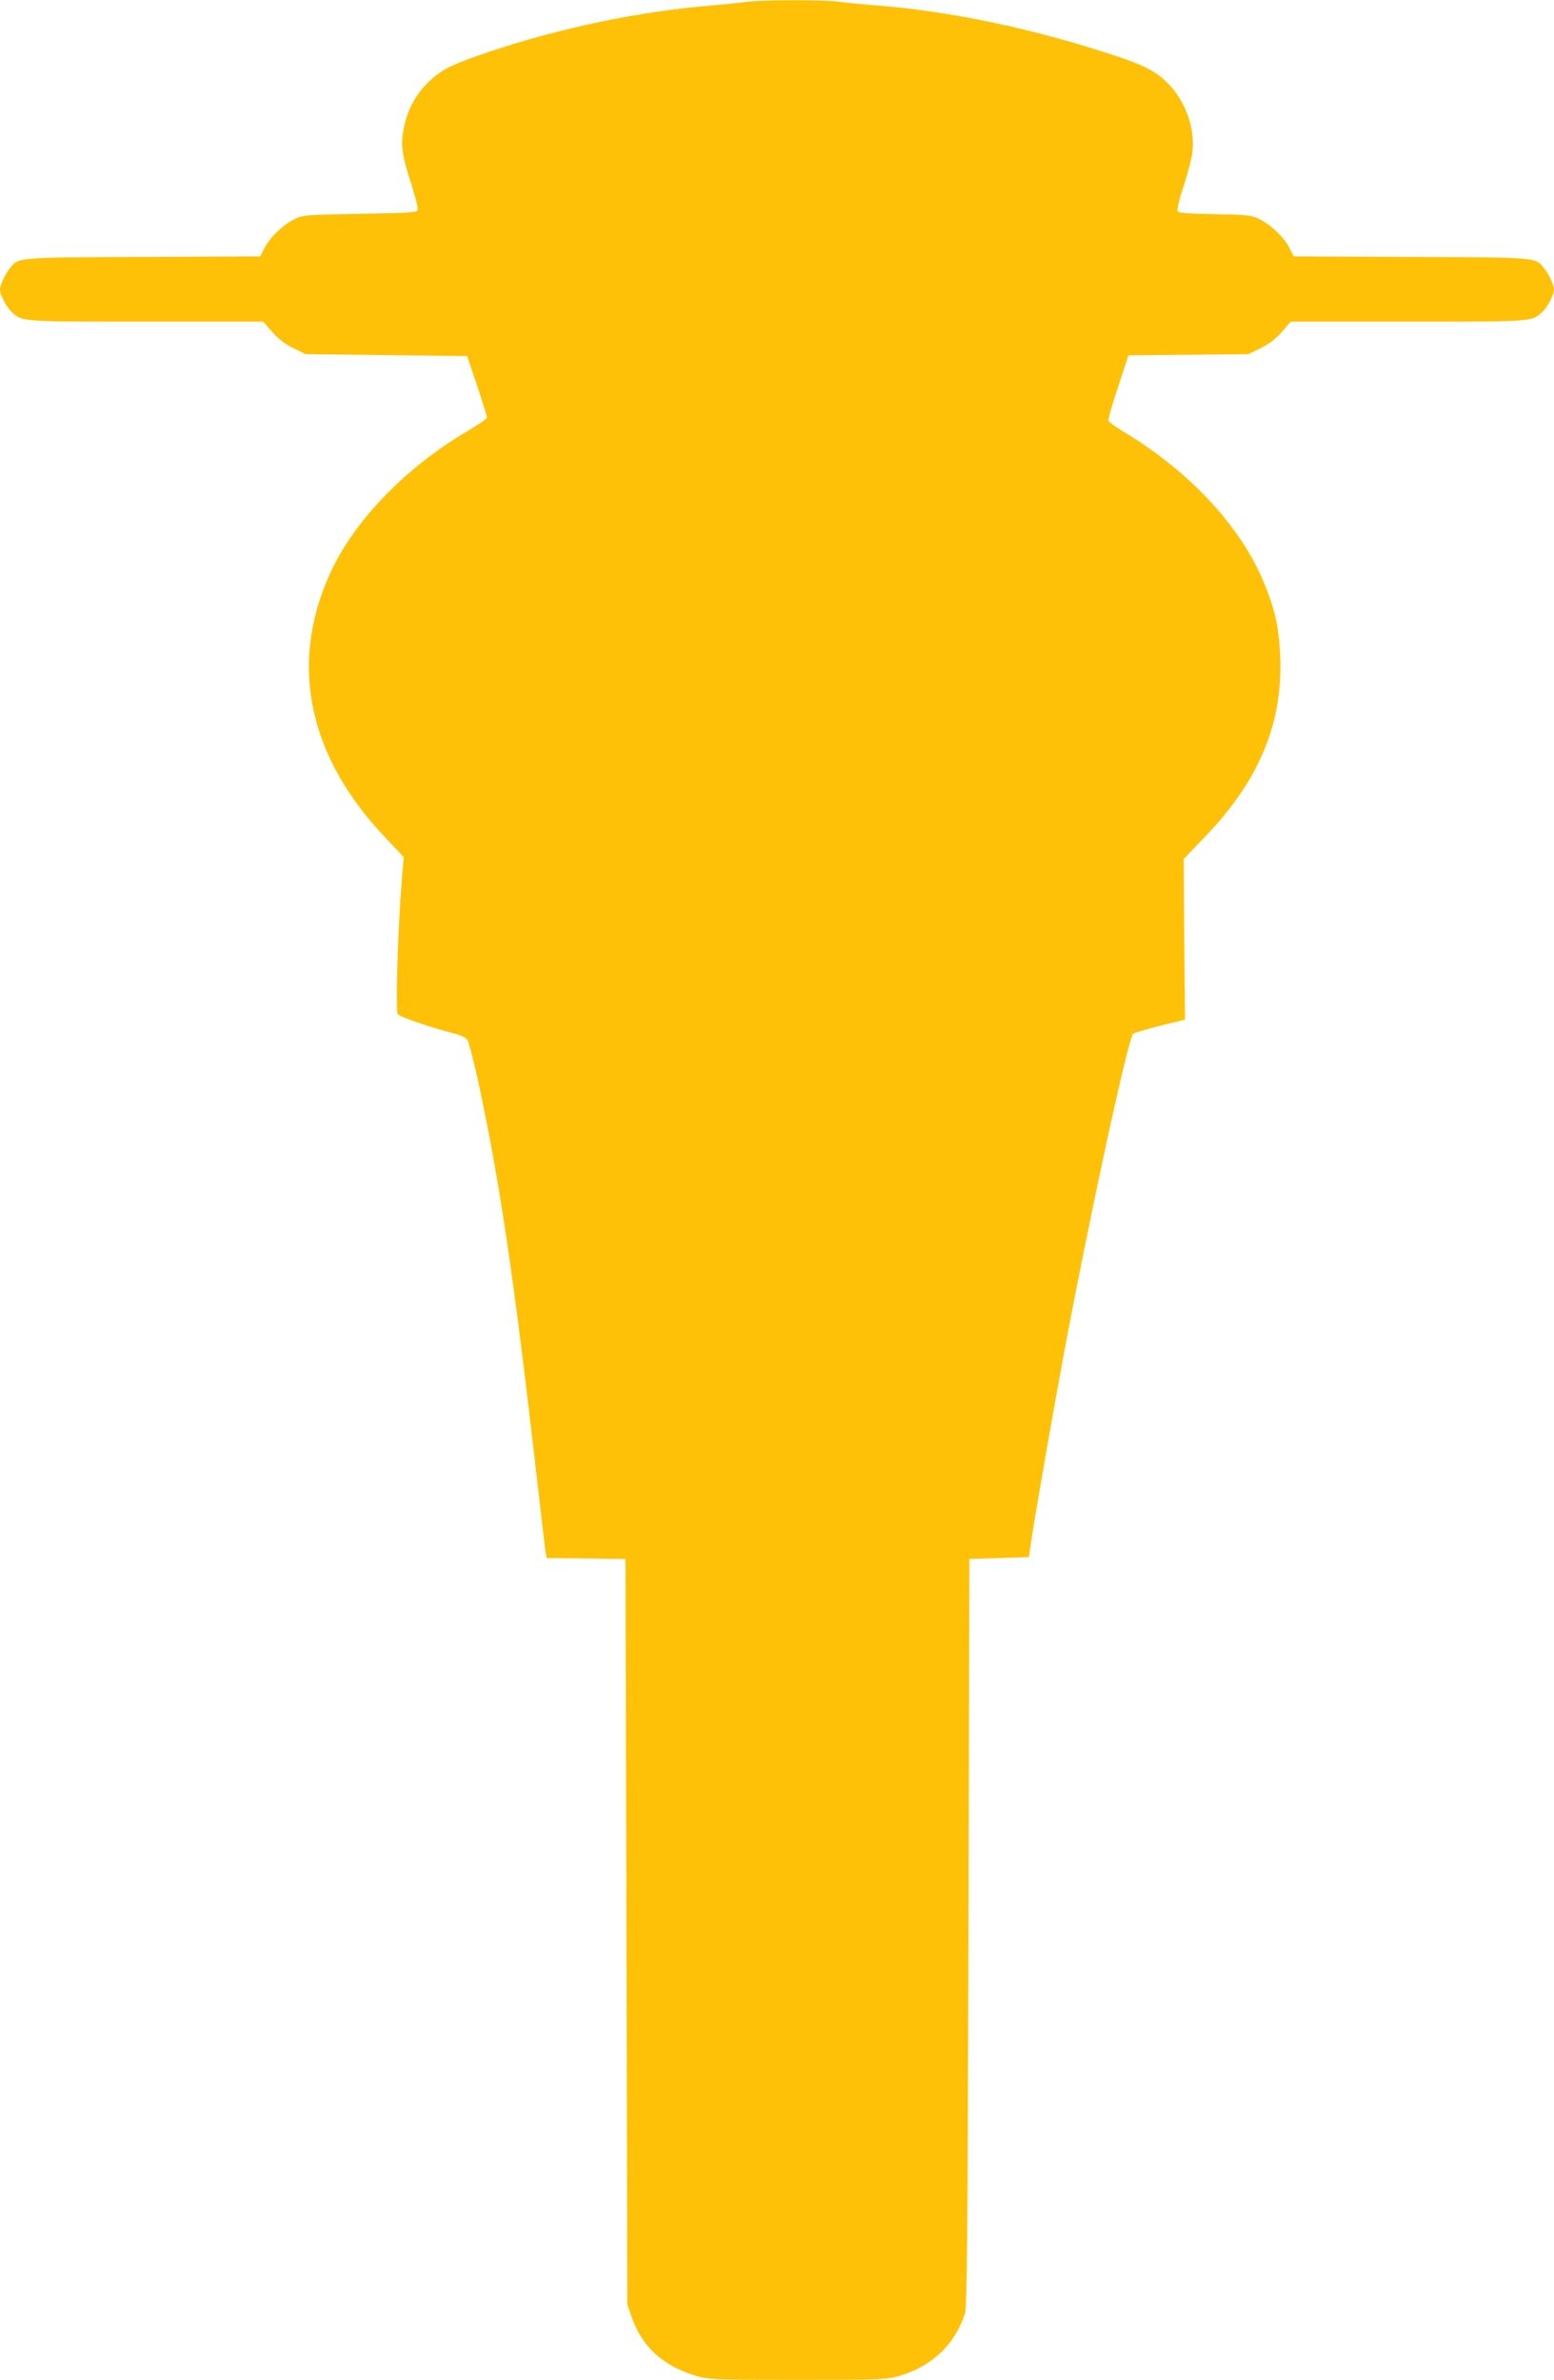 <?xml version="1.0" standalone="no"?>
<!DOCTYPE svg PUBLIC "-//W3C//DTD SVG 20010904//EN"
 "http://www.w3.org/TR/2001/REC-SVG-20010904/DTD/svg10.dtd">
<svg version="1.0" xmlns="http://www.w3.org/2000/svg"
 width="836pt" height="1280pt" viewBox="0 0 836 1280"
 preserveAspectRatio="xMidYMid meet">
<g transform="translate(0,1280) scale(0.1,-0.1)"
fill="#ffc107" stroke="none">
<path d="M4015 12790 c-33 -5 -121 -14 -195 -20 -387 -33 -798 -119 -1178
-245 -210 -71 -260 -95 -331 -161 -70 -65 -117 -148 -137 -246 -20 -94 -13
-150 38 -306 21 -67 38 -130 36 -140 -3 -15 -31 -17 -308 -22 -286 -5 -308 -6
-352 -27 -62 -29 -134 -97 -164 -155 l-24 -47 -632 -3 c-697 -3 -667 -1 -718
-65 -25 -32 -50 -88 -50 -112 0 -26 35 -93 62 -118 57 -54 47 -53 726 -53
l628 0 47 -54 c33 -38 68 -65 114 -88 l68 -33 434 -5 434 -5 54 -160 c29 -88
53 -165 53 -171 0 -6 -47 -38 -104 -72 -340 -200 -621 -493 -747 -781 -213
-483 -107 -973 303 -1405 l100 -106 -11 -133 c-21 -257 -34 -696 -21 -712 13
-15 175 -71 293 -101 46 -11 73 -24 82 -38 7 -11 31 -104 54 -206 118 -546
192 -1039 321 -2165 22 -192 42 -365 45 -382 l6 -33 212 -2 212 -3 5 -2005 5
-2005 21 -62 c57 -165 169 -268 350 -322 68 -20 92 -21 543 -21 435 0 477 1
541 19 179 50 304 166 361 336 11 33 15 399 19 2050 l5 2010 160 5 160 5 17
115 c28 178 124 727 179 1020 133 709 338 1654 365 1680 5 5 70 24 144 43
l135 33 -4 432 -3 432 113 118 c292 302 421 611 406 971 -6 151 -27 249 -84
389 -121 301 -395 599 -747 813 -48 29 -91 59 -93 66 -3 7 21 89 52 182 l56
170 322 3 322 3 68 33 c46 23 81 50 114 88 l47 54 628 0 c679 0 669 -1 726 53
27 25 62 92 62 118 0 24 -25 80 -50 112 -51 64 -21 62 -718 65 l-632 3 -24 47
c-30 58 -102 126 -164 155 -42 20 -67 22 -240 25 -150 3 -194 7 -198 17 -3 7
12 69 34 137 23 68 44 150 47 183 14 121 -35 263 -122 356 -78 83 -143 114
-418 199 -395 122 -796 202 -1150 230 -77 6 -170 15 -207 20 -78 12 -416 11
-503 0z"/>
</g>
</svg>
